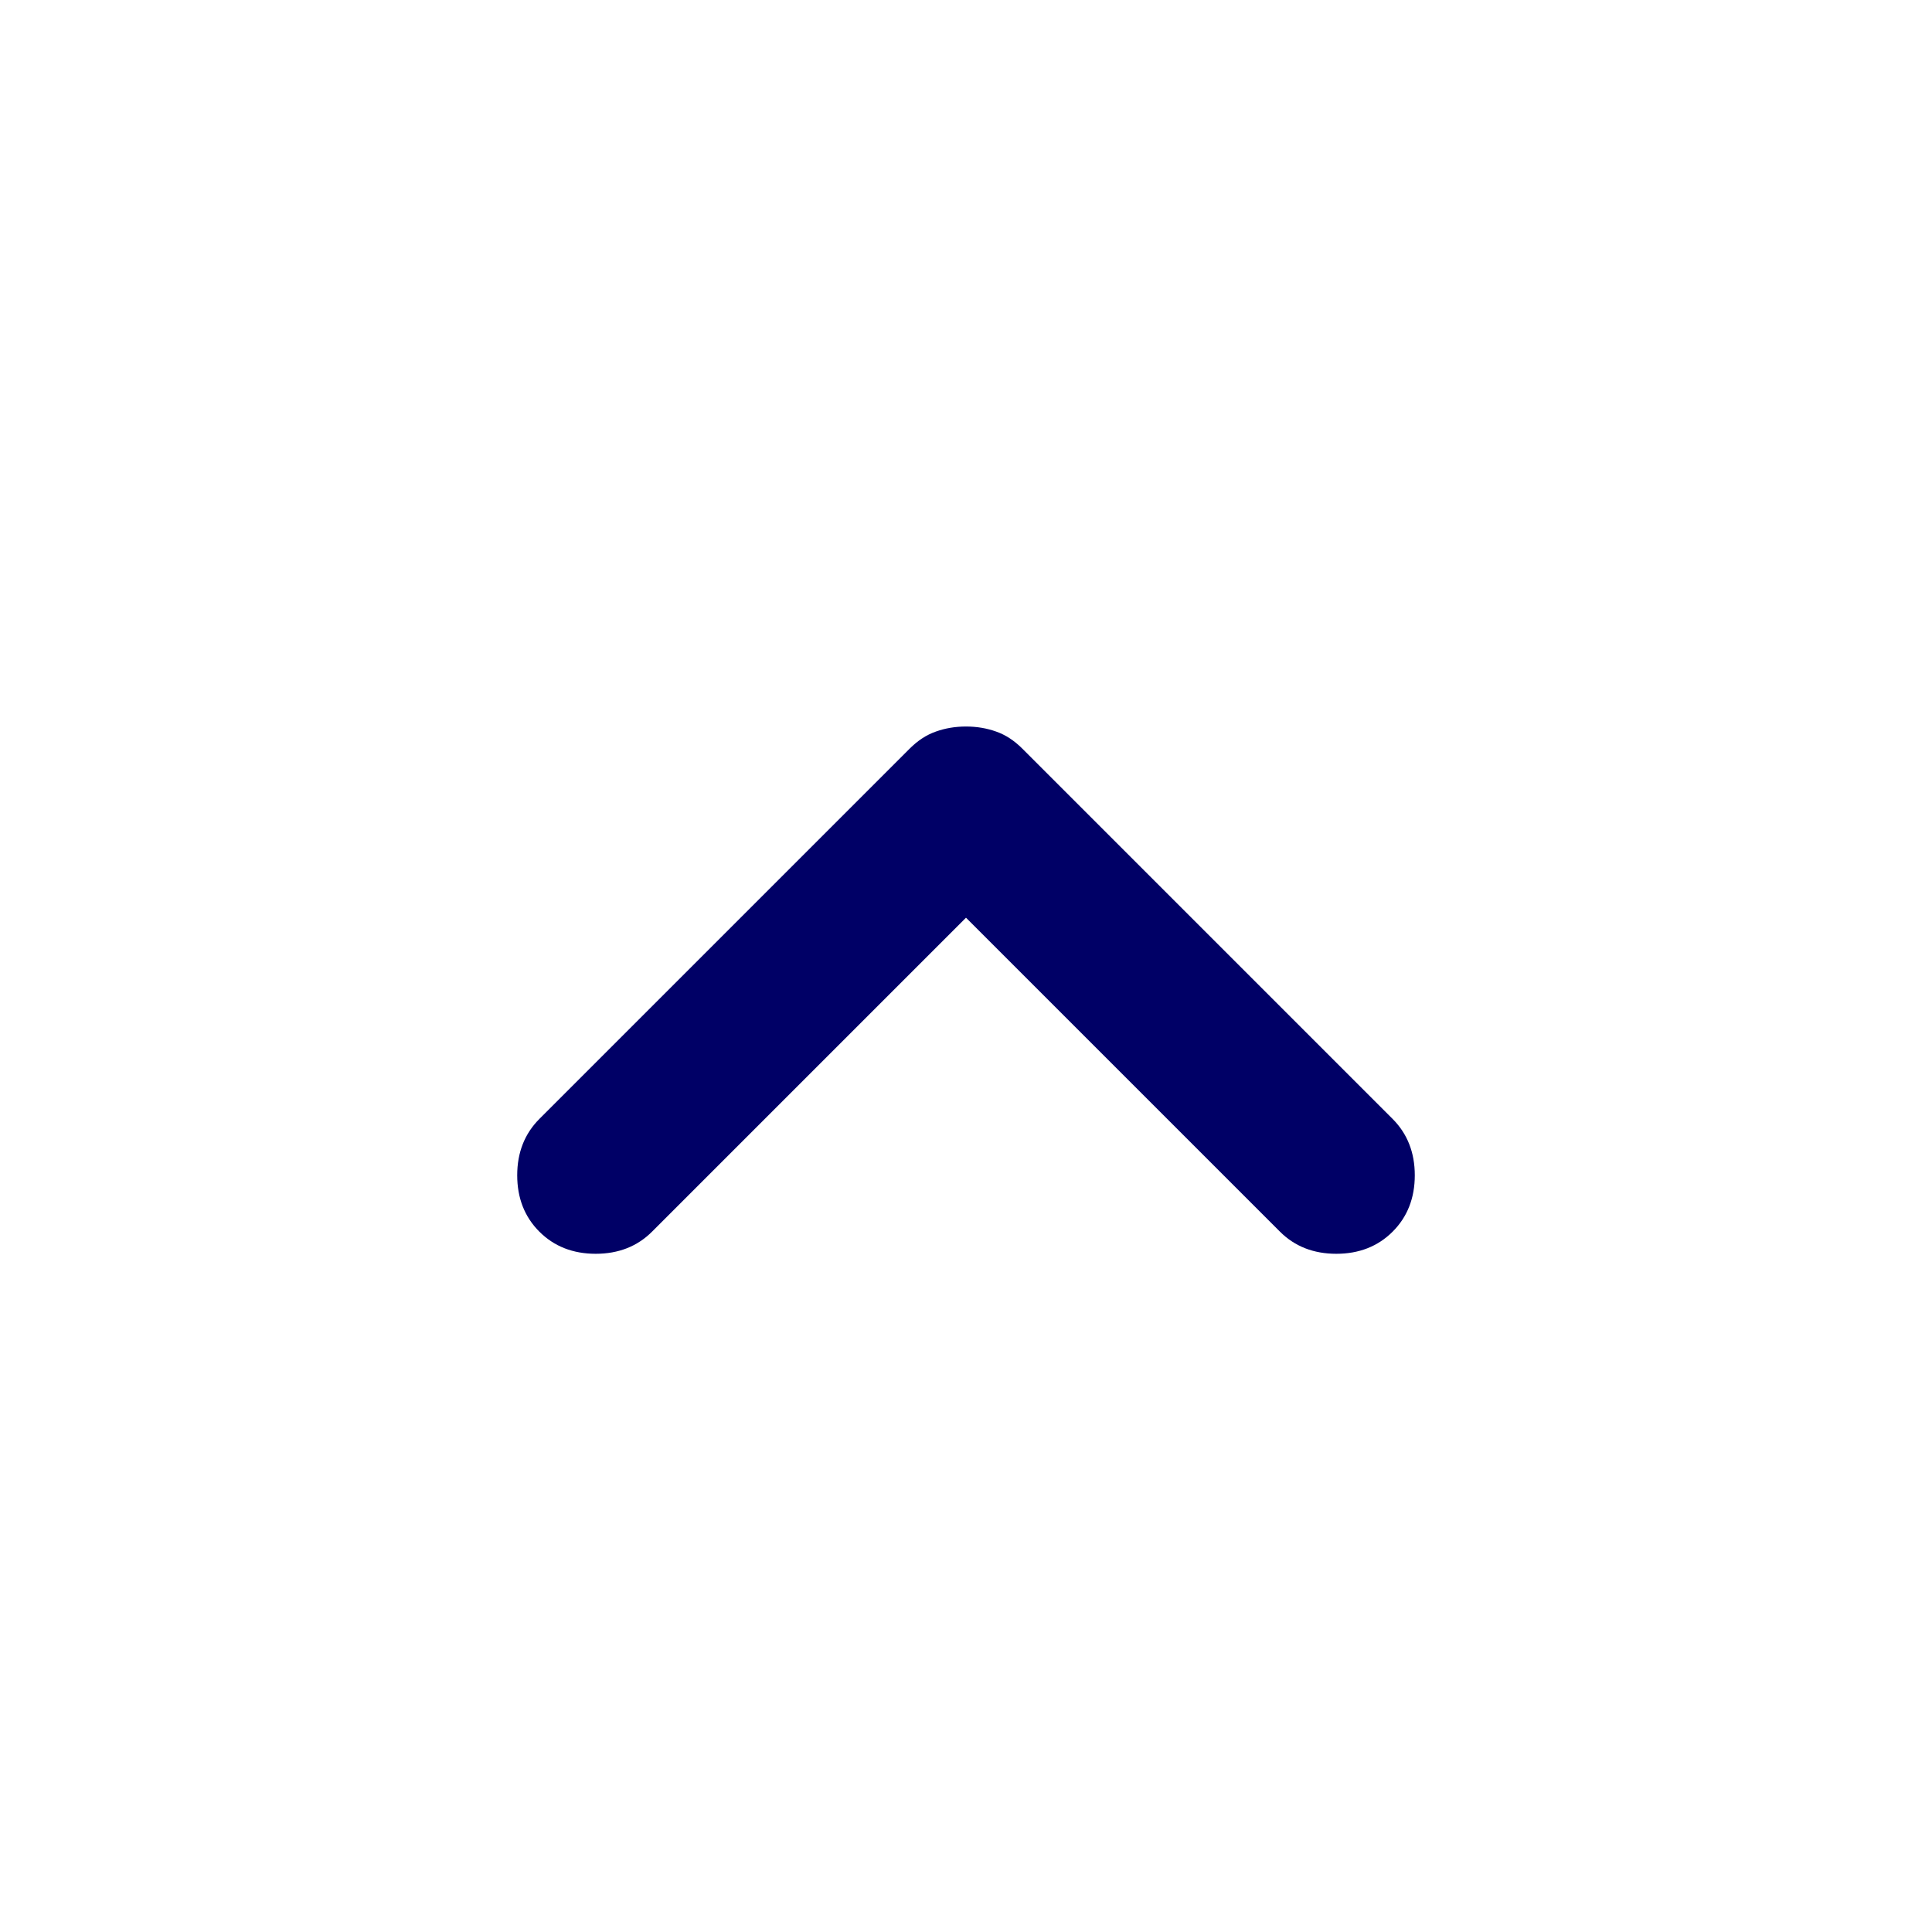 <svg width="24" height="24" viewBox="0 0 24 24" fill="none" xmlns="http://www.w3.org/2000/svg">
<path d="M12 9.025C12.133 9.025 12.258 9.046 12.375 9.088C12.492 9.129 12.6 9.2 12.7 9.3L17.3 13.9C17.483 14.084 17.575 14.317 17.575 14.6C17.575 14.883 17.483 15.117 17.3 15.3C17.117 15.483 16.883 15.575 16.6 15.575C16.317 15.575 16.083 15.483 15.9 15.3L12 11.4L8.1 15.3C7.917 15.483 7.683 15.575 7.4 15.575C7.117 15.575 6.883 15.483 6.7 15.3C6.517 15.117 6.425 14.883 6.425 14.6C6.425 14.317 6.517 14.084 6.7 13.9L11.3 9.3C11.4 9.2 11.508 9.129 11.625 9.088C11.742 9.046 11.867 9.025 12 9.025Z" fill="#000066"/>
</svg>
